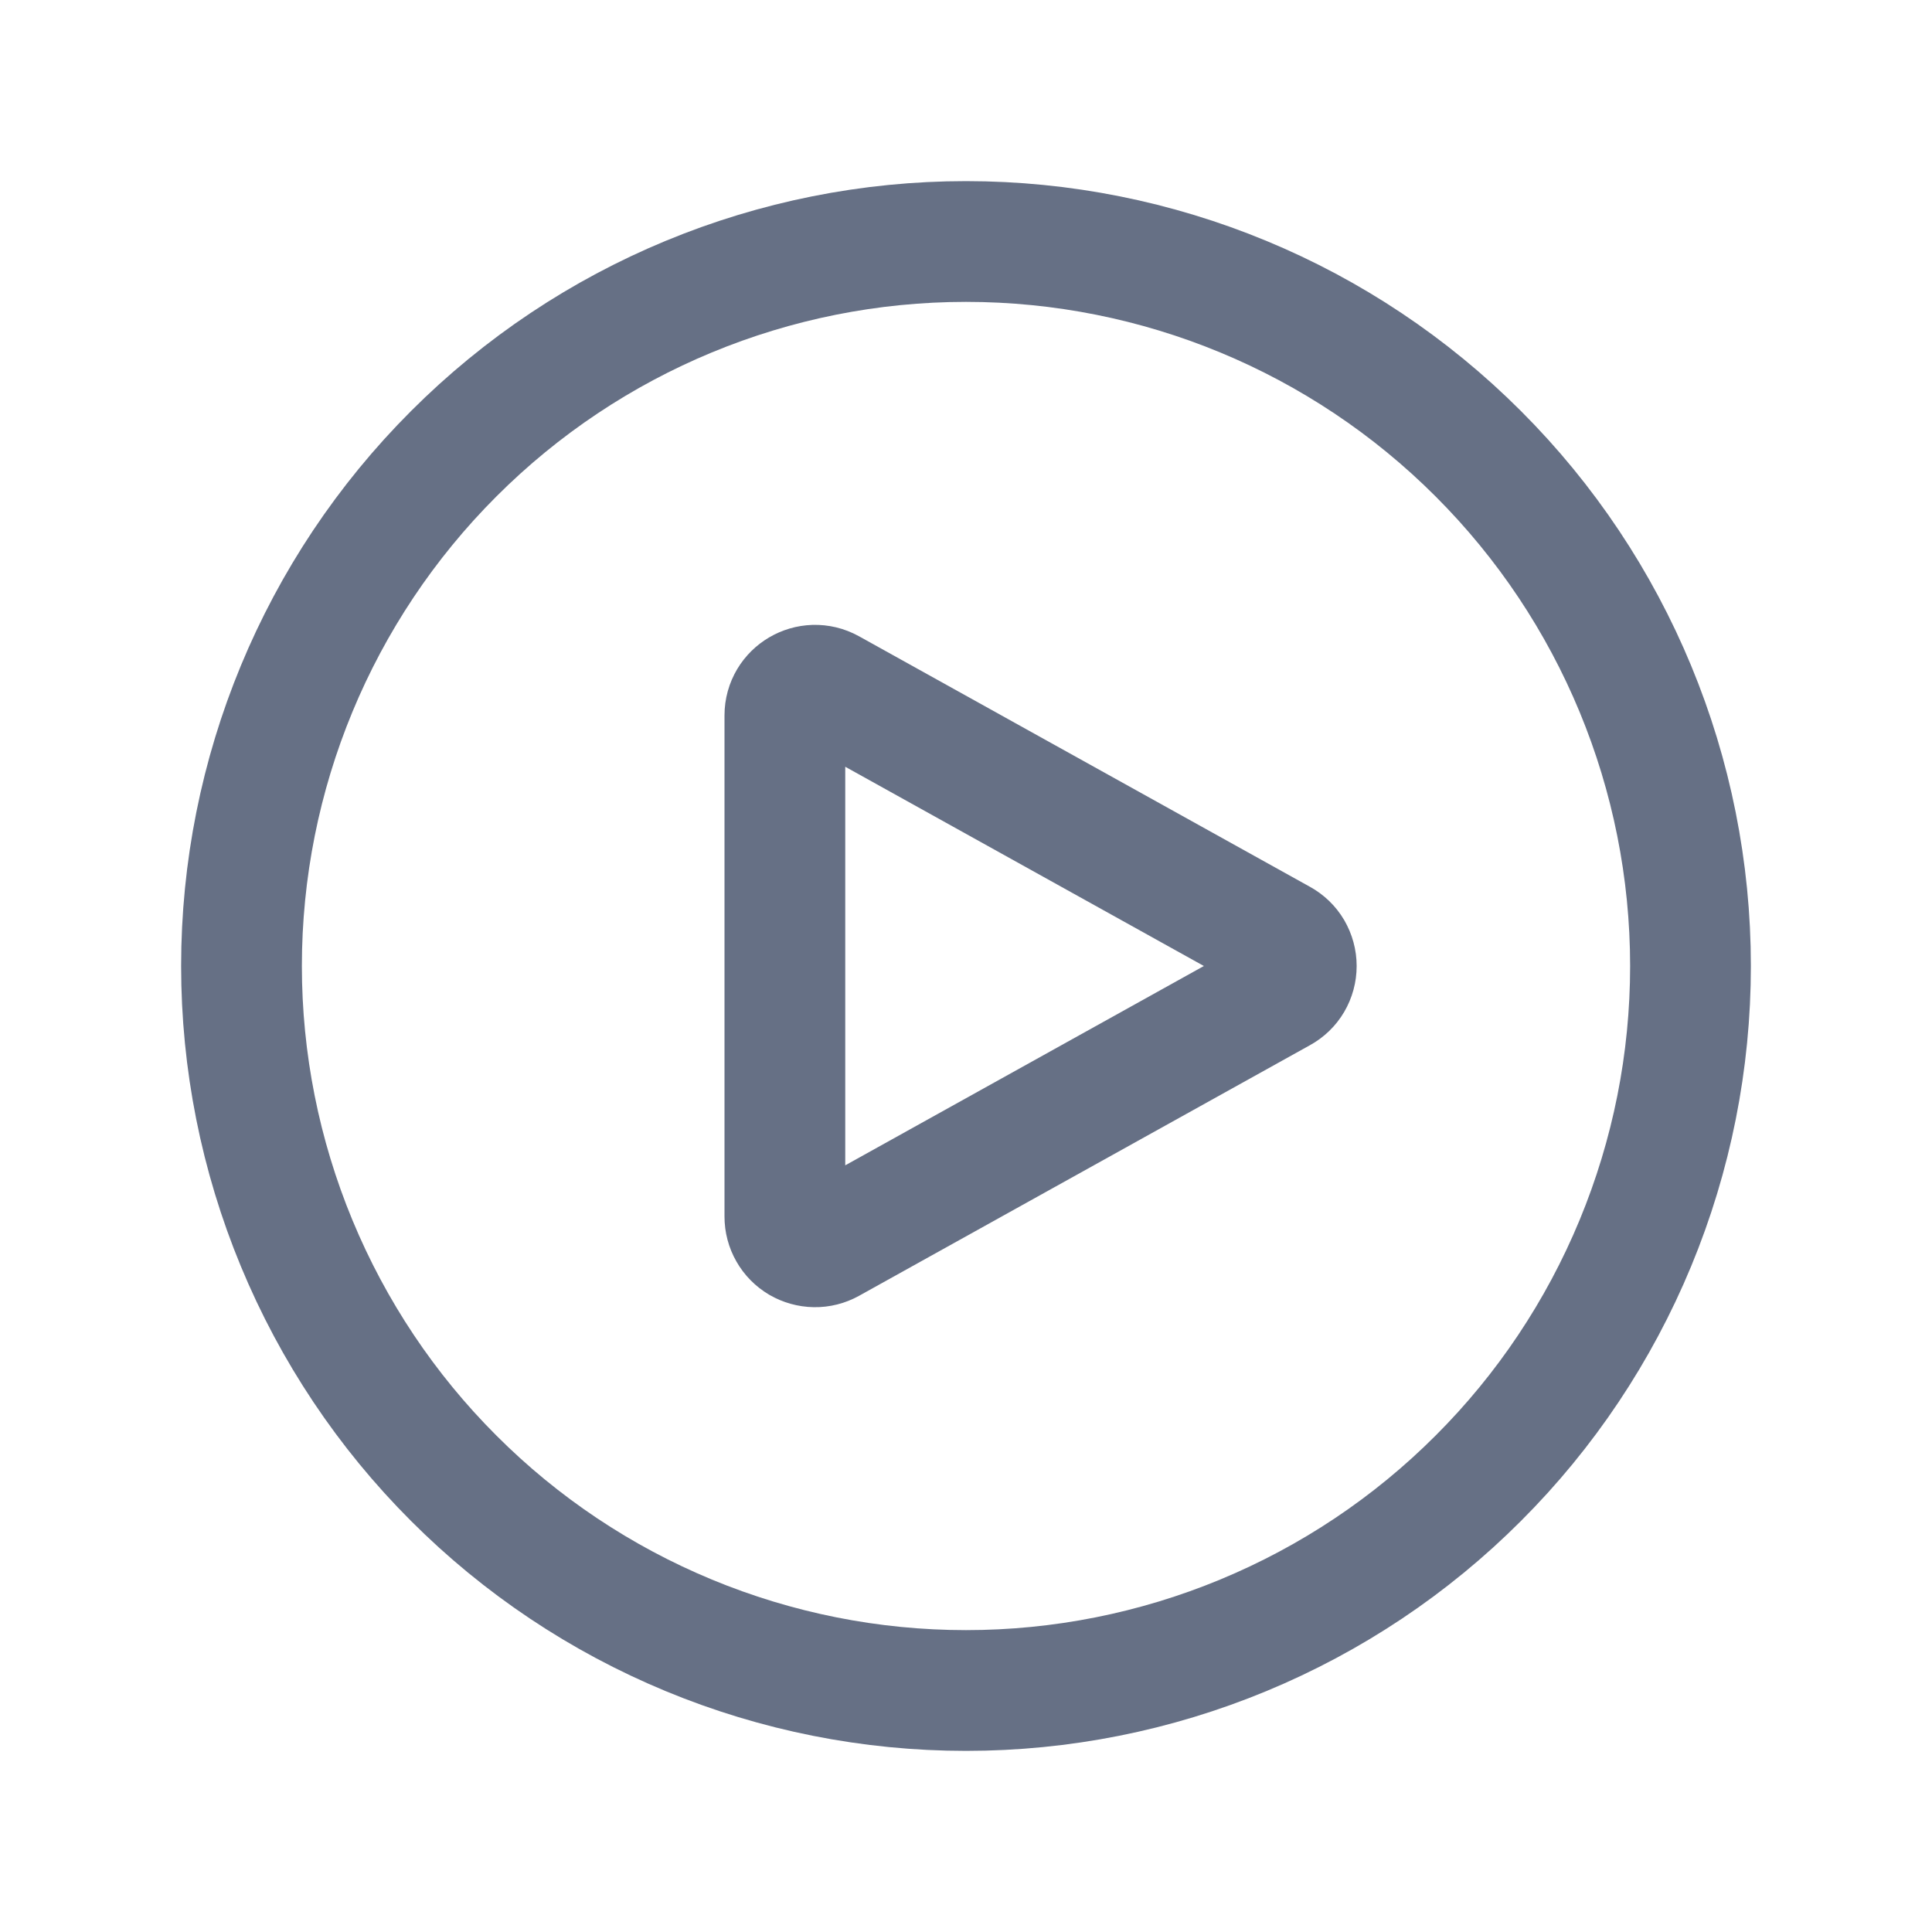 <svg width="20" height="20" viewBox="0 0 20 20" fill="none" xmlns="http://www.w3.org/2000/svg">
<path d="M17.5 10C17.5 10.985 17.306 11.96 16.929 12.87C16.552 13.78 16 14.607 15.303 15.303C14.607 16 13.78 16.552 12.87 16.929C11.96 17.306 10.985 17.5 10 17.5C9.015 17.5 8.04 17.306 7.13 16.929C6.22 16.552 5.393 16 4.697 15.303C4 14.607 3.448 13.78 3.071 12.87C2.694 11.96 2.5 10.985 2.5 10C2.5 8.011 3.29 6.103 4.697 4.697C6.103 3.29 8.011 2.5 10 2.5C11.989 2.5 13.897 3.29 15.303 4.697C16.71 6.103 17.5 8.011 17.5 10Z" stroke="#667085" stroke-width="1.25" stroke-linecap="round" stroke-linejoin="round"/>
<path d="M13.258 9.727C13.307 9.754 13.348 9.793 13.376 9.841C13.404 9.89 13.419 9.944 13.419 10C13.419 10.056 13.404 10.111 13.376 10.159C13.348 10.207 13.307 10.246 13.258 10.273L8.589 12.868C8.542 12.894 8.488 12.908 8.434 12.907C8.379 12.906 8.326 12.891 8.279 12.864C8.232 12.836 8.193 12.797 8.166 12.749C8.139 12.702 8.125 12.649 8.125 12.594V7.406C8.125 7.168 8.381 7.018 8.589 7.133L13.258 9.727Z" stroke="#667085" stroke-width="1.25" stroke-linecap="round" stroke-linejoin="round"/>
</svg>
